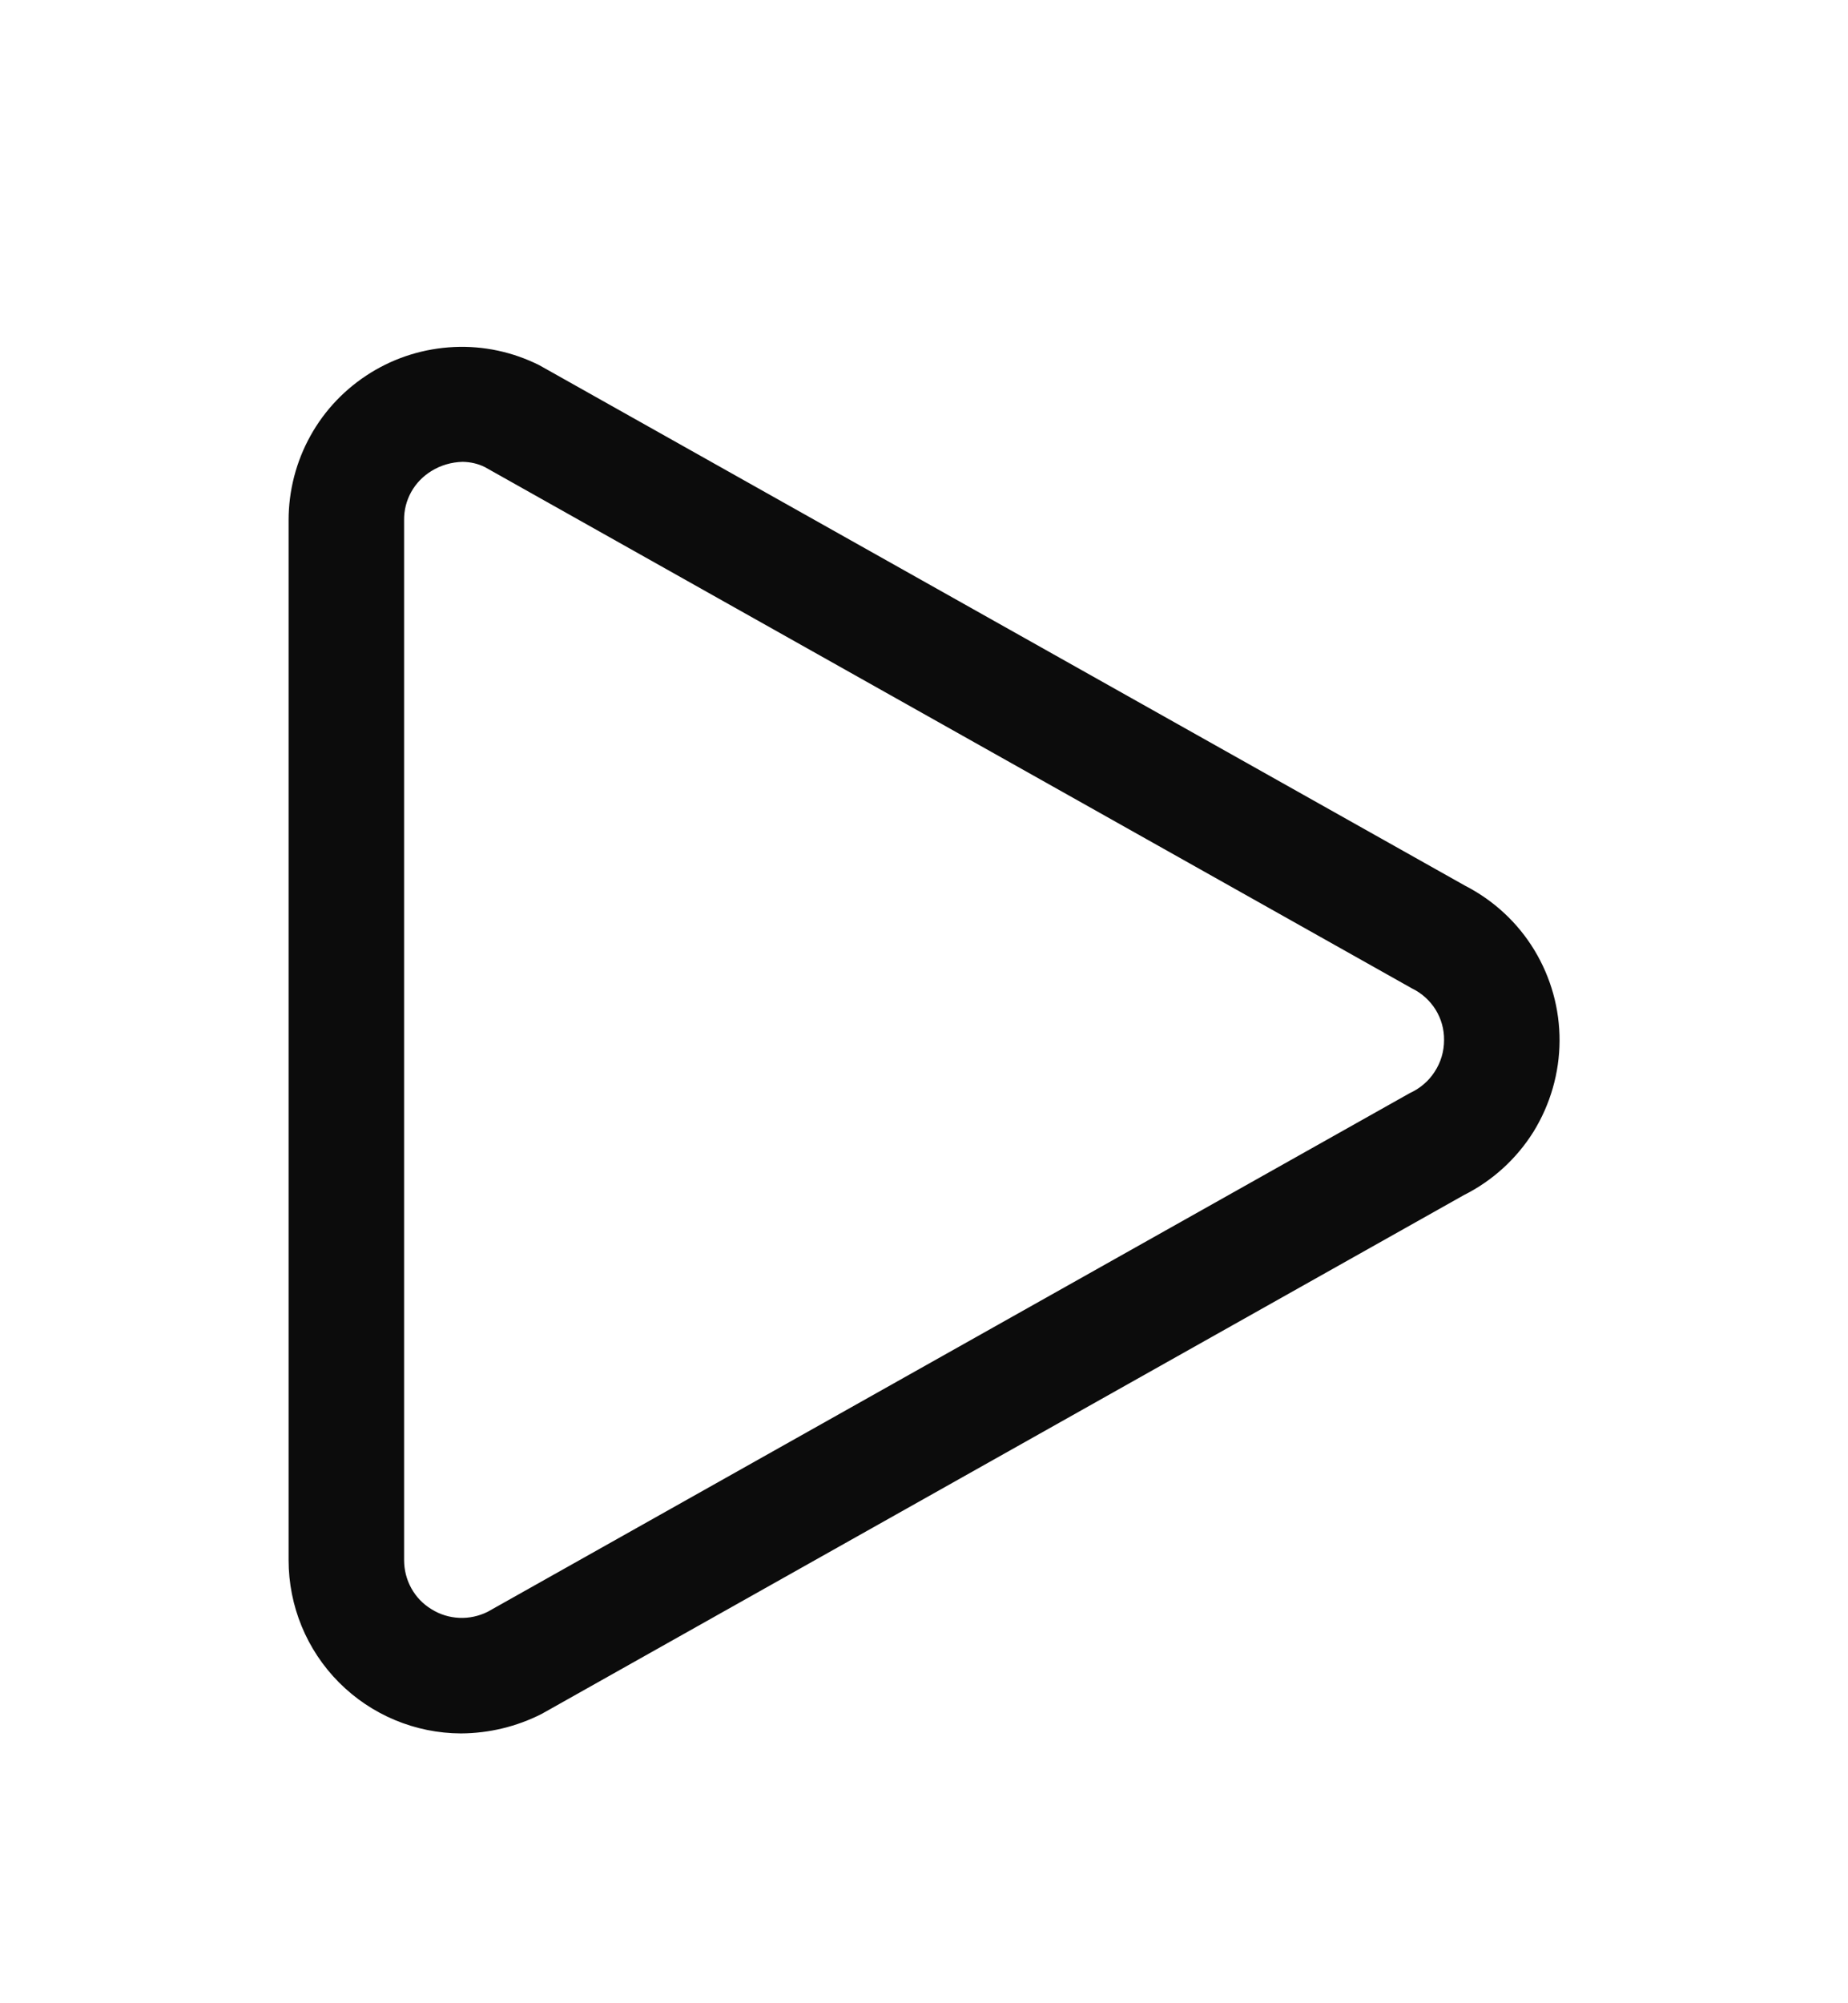 <svg width="12" height="13" viewBox="0 0 12 13" fill="none" xmlns="http://www.w3.org/2000/svg">
<path d="M2.993 11.249C2.696 11.248 2.411 11.129 2.201 10.918C1.991 10.707 1.874 10.422 1.874 10.124V3.376C1.874 3.184 1.923 2.995 2.016 2.828C2.109 2.66 2.244 2.52 2.407 2.419C2.57 2.318 2.756 2.261 2.948 2.252C3.14 2.243 3.33 2.284 3.502 2.37L9.514 5.748C9.699 5.843 9.855 5.987 9.963 6.165C10.071 6.343 10.128 6.547 10.127 6.755C10.126 6.963 10.067 7.167 9.958 7.344C9.848 7.52 9.691 7.663 9.505 7.756L3.518 11.122C3.355 11.205 3.176 11.248 2.993 11.249ZM3.004 2.997C2.932 2.999 2.862 3.019 2.801 3.057C2.747 3.09 2.701 3.137 2.67 3.193C2.639 3.249 2.623 3.312 2.624 3.376V10.124C2.624 10.188 2.64 10.251 2.671 10.307C2.702 10.363 2.747 10.41 2.802 10.443C2.856 10.477 2.918 10.496 2.982 10.499C3.046 10.502 3.109 10.488 3.166 10.46L9.154 7.094C9.22 7.064 9.277 7.016 9.316 6.955C9.356 6.894 9.377 6.823 9.377 6.75C9.378 6.68 9.359 6.612 9.322 6.552C9.285 6.493 9.232 6.445 9.17 6.415L9.154 6.406L3.15 3.032C3.105 3.009 3.055 2.998 3.004 2.997Z" fill="black" fill-opacity="0.95"/>
</svg>
